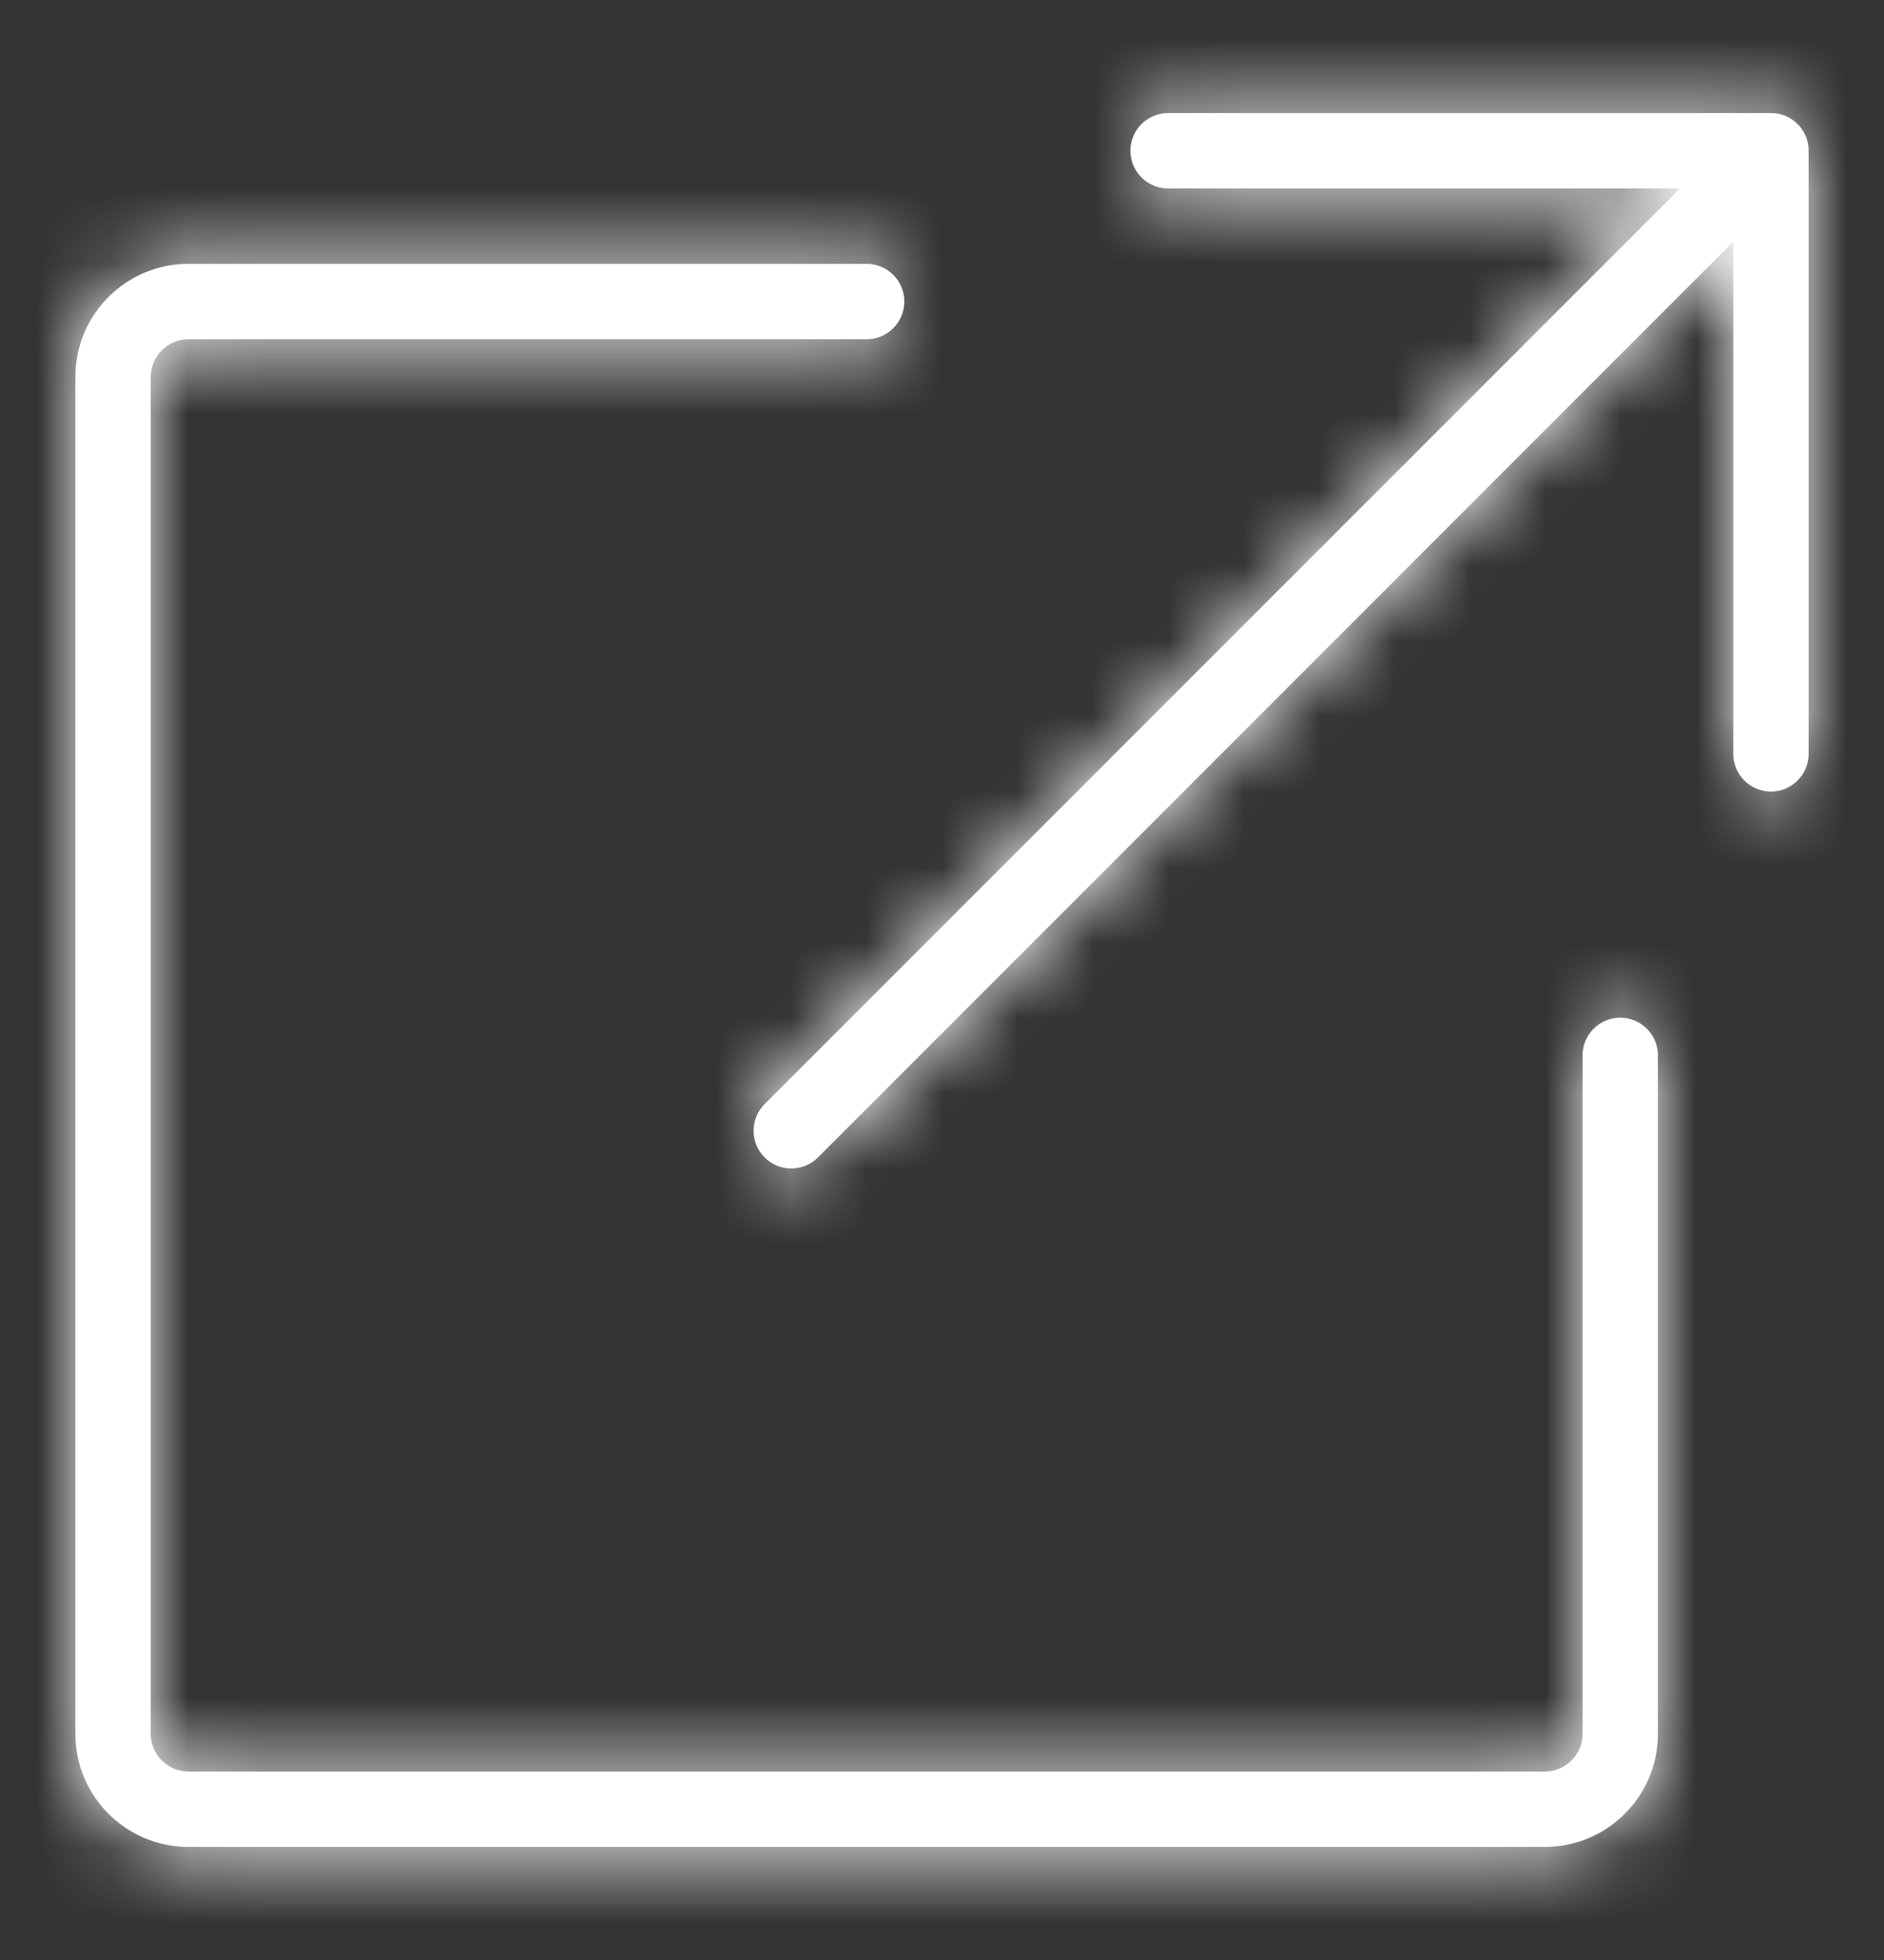 <svg width="25" height="26" viewBox="0 0 25 26" fill="none" xmlns="http://www.w3.org/2000/svg">
<rect x="0" y="0" width="25" height="26" fill="#333333" stroke="none"/>
<path fill-rule="evenodd" clip-rule="evenodd" d="M21.5 13.5C21.224 13.5 21 13.724 21 14V23C21 23.275 20.775 23.5 20.5 23.5H2.5C2.225 23.5 2 23.275 2 23V5C2 4.725 2.225 4.5 2.5 4.5H11.5C11.776 4.5 12 4.276 12 4C12 3.724 11.776 3.5 11.5 3.5H2.5C1.672 3.5 1 4.172 1 5V23C1 23.828 1.672 24.5 2.5 24.5H20.5C21.328 24.5 22 23.828 22 23V14C22 13.724 21.776 13.5 21.5 13.5ZM24 2V10C24 10.276 23.776 10.5 23.5 10.5C23.224 10.5 23 10.276 23 10V3.207L10.854 15.354C10.658 15.549 10.342 15.549 10.146 15.354C9.951 15.158 9.951 14.842 10.146 14.646L22.293 2.5H15.5C15.224 2.5 15 2.276 15 2C15 1.724 15.224 1.5 15.5 1.5H23.5C23.639 1.5 23.764 1.556 23.854 1.646C23.944 1.736 24 1.861 24 2Z" fill="white"/>
<mask id="mask0" mask-type="alpha" maskUnits="userSpaceOnUse" x="1" y="1" width="23" height="24">
<path fill-rule="evenodd" clip-rule="evenodd" d="M21.5 13.5C21.224 13.5 21 13.724 21 14V23C21 23.275 20.775 23.5 20.5 23.5H2.5C2.225 23.5 2 23.275 2 23V5C2 4.725 2.225 4.5 2.5 4.5H11.5C11.776 4.5 12 4.276 12 4C12 3.724 11.776 3.5 11.5 3.5H2.5C1.672 3.5 1 4.172 1 5V23C1 23.828 1.672 24.5 2.5 24.5H20.5C21.328 24.5 22 23.828 22 23V14C22 13.724 21.776 13.5 21.5 13.5ZM24 2V10C24 10.276 23.776 10.5 23.5 10.5C23.224 10.5 23 10.276 23 10V3.207L10.854 15.354C10.658 15.549 10.342 15.549 10.146 15.354C9.951 15.158 9.951 14.842 10.146 14.646L22.293 2.5H15.5C15.224 2.5 15 2.276 15 2C15 1.724 15.224 1.5 15.5 1.5H23.5C23.639 1.5 23.764 1.556 23.854 1.646C23.944 1.736 24 1.861 24 2Z" fill="white"/>
</mask>
<g mask="url(#mask0)">
<rect y="0.5" width="25" height="25" fill="white"/>
</g>
</svg>
